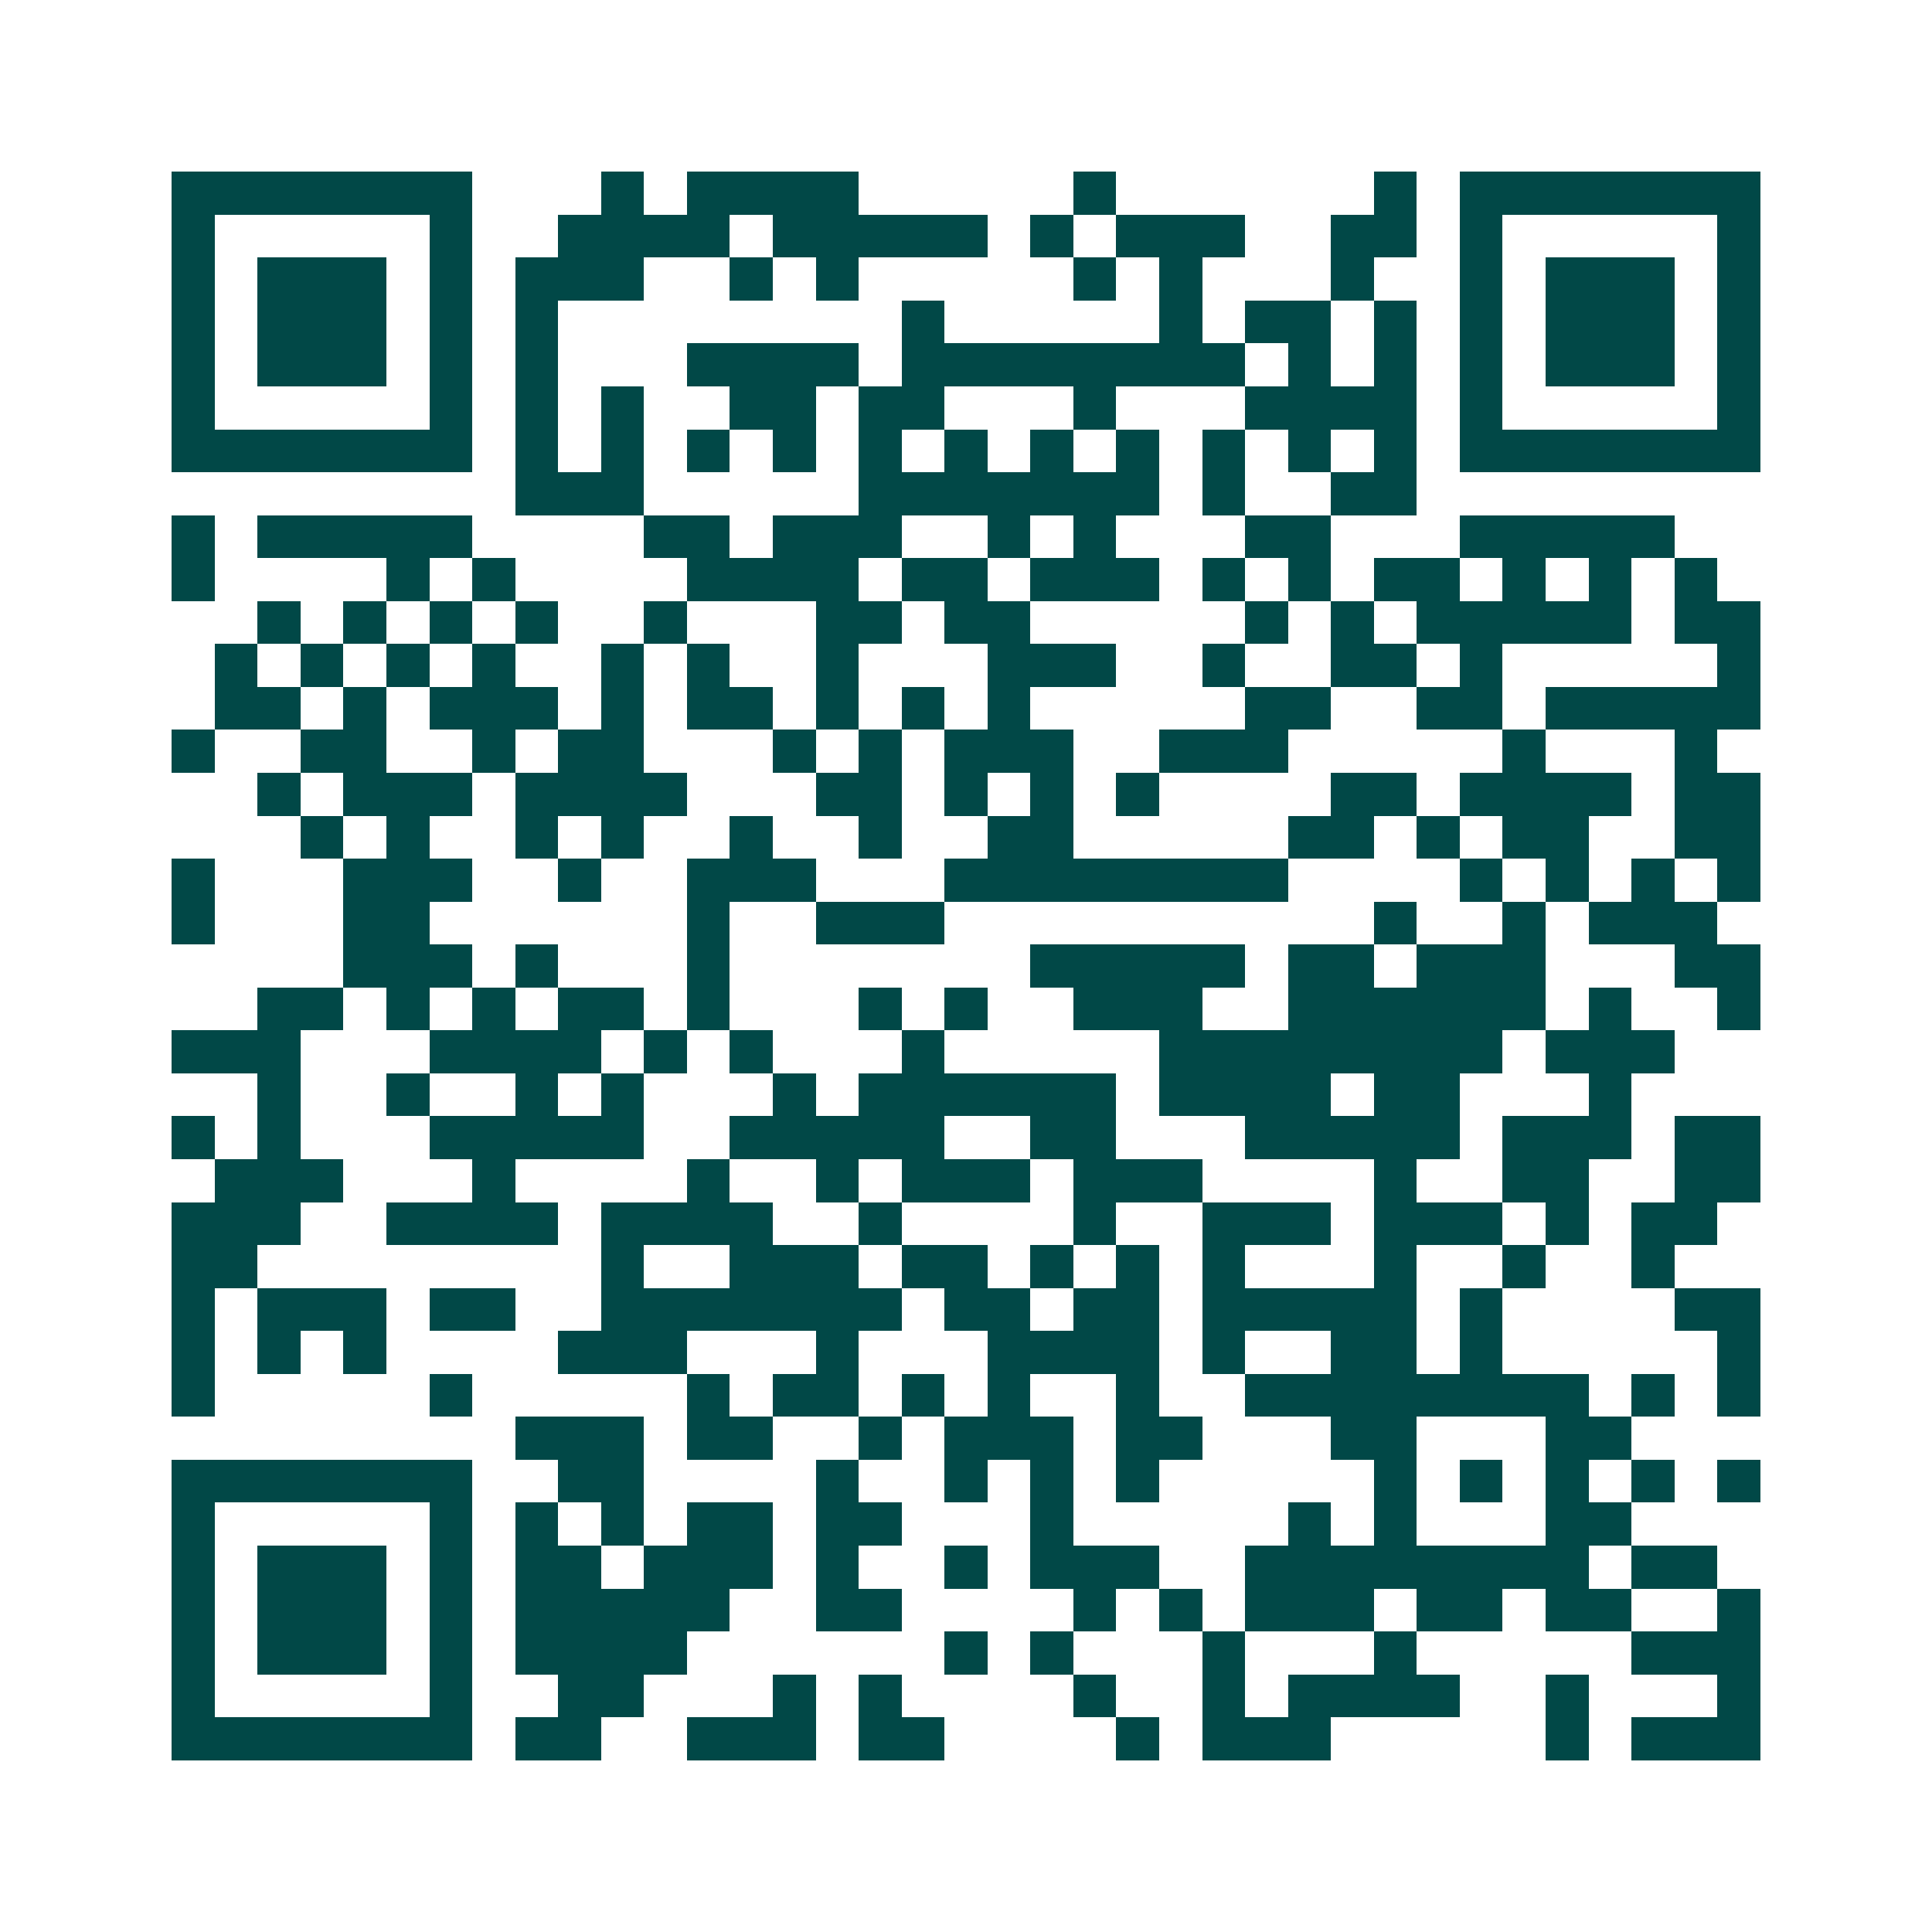 <svg xmlns="http://www.w3.org/2000/svg" width="200" height="200" viewBox="0 0 45 45" shape-rendering="crispEdges"><path fill="#ffffff" d="M0 0h45v45H0z"/><path stroke="#014847" d="M4 4.5h7m3 0h1m1 0h4m5 0h1m6 0h1m1 0h7M4 5.5h1m5 0h1m2 0h4m1 0h5m1 0h1m1 0h3m2 0h2m1 0h1m5 0h1M4 6.5h1m1 0h3m1 0h1m1 0h3m2 0h1m1 0h1m5 0h1m1 0h1m3 0h1m2 0h1m1 0h3m1 0h1M4 7.5h1m1 0h3m1 0h1m1 0h1m8 0h1m5 0h1m1 0h2m1 0h1m1 0h1m1 0h3m1 0h1M4 8.5h1m1 0h3m1 0h1m1 0h1m3 0h4m1 0h8m1 0h1m1 0h1m1 0h1m1 0h3m1 0h1M4 9.5h1m5 0h1m1 0h1m1 0h1m2 0h2m1 0h2m3 0h1m3 0h4m1 0h1m5 0h1M4 10.5h7m1 0h1m1 0h1m1 0h1m1 0h1m1 0h1m1 0h1m1 0h1m1 0h1m1 0h1m1 0h1m1 0h1m1 0h7M12 11.5h3m5 0h7m1 0h1m2 0h2M4 12.5h1m1 0h5m4 0h2m1 0h3m2 0h1m1 0h1m3 0h2m3 0h5M4 13.5h1m4 0h1m1 0h1m4 0h4m1 0h2m1 0h3m1 0h1m1 0h1m1 0h2m1 0h1m1 0h1m1 0h1M6 14.5h1m1 0h1m1 0h1m1 0h1m2 0h1m3 0h2m1 0h2m5 0h1m1 0h1m1 0h5m1 0h2M5 15.5h1m1 0h1m1 0h1m1 0h1m2 0h1m1 0h1m2 0h1m3 0h3m2 0h1m2 0h2m1 0h1m5 0h1M5 16.5h2m1 0h1m1 0h3m1 0h1m1 0h2m1 0h1m1 0h1m1 0h1m5 0h2m2 0h2m1 0h5M4 17.5h1m2 0h2m2 0h1m1 0h2m3 0h1m1 0h1m1 0h3m2 0h3m5 0h1m3 0h1M6 18.5h1m1 0h3m1 0h4m3 0h2m1 0h1m1 0h1m1 0h1m4 0h2m1 0h4m1 0h2M7 19.5h1m1 0h1m2 0h1m1 0h1m2 0h1m2 0h1m2 0h2m5 0h2m1 0h1m1 0h2m2 0h2M4 20.5h1m3 0h3m2 0h1m2 0h3m3 0h8m4 0h1m1 0h1m1 0h1m1 0h1M4 21.5h1m3 0h2m6 0h1m2 0h3m10 0h1m2 0h1m1 0h3M8 22.5h3m1 0h1m3 0h1m7 0h5m1 0h2m1 0h3m3 0h2M6 23.5h2m1 0h1m1 0h1m1 0h2m1 0h1m3 0h1m1 0h1m2 0h3m2 0h6m1 0h1m2 0h1M4 24.5h3m3 0h4m1 0h1m1 0h1m3 0h1m5 0h8m1 0h3M6 25.5h1m2 0h1m2 0h1m1 0h1m3 0h1m1 0h6m1 0h4m1 0h2m3 0h1M4 26.5h1m1 0h1m3 0h5m2 0h5m2 0h2m3 0h5m1 0h3m1 0h2M5 27.5h3m3 0h1m4 0h1m2 0h1m1 0h3m1 0h3m4 0h1m2 0h2m2 0h2M4 28.5h3m2 0h4m1 0h4m2 0h1m4 0h1m2 0h3m1 0h3m1 0h1m1 0h2M4 29.5h2m8 0h1m2 0h3m1 0h2m1 0h1m1 0h1m1 0h1m3 0h1m2 0h1m2 0h1M4 30.5h1m1 0h3m1 0h2m2 0h7m1 0h2m1 0h2m1 0h5m1 0h1m4 0h2M4 31.5h1m1 0h1m1 0h1m4 0h3m3 0h1m3 0h4m1 0h1m2 0h2m1 0h1m5 0h1M4 32.5h1m5 0h1m5 0h1m1 0h2m1 0h1m1 0h1m2 0h1m2 0h8m1 0h1m1 0h1M12 33.5h3m1 0h2m2 0h1m1 0h3m1 0h2m3 0h2m3 0h2M4 34.5h7m2 0h2m4 0h1m2 0h1m1 0h1m1 0h1m5 0h1m1 0h1m1 0h1m1 0h1m1 0h1M4 35.5h1m5 0h1m1 0h1m1 0h1m1 0h2m1 0h2m3 0h1m5 0h1m1 0h1m3 0h2M4 36.5h1m1 0h3m1 0h1m1 0h2m1 0h3m1 0h1m2 0h1m1 0h3m2 0h8m1 0h2M4 37.5h1m1 0h3m1 0h1m1 0h5m2 0h2m4 0h1m1 0h1m1 0h3m1 0h2m1 0h2m2 0h1M4 38.5h1m1 0h3m1 0h1m1 0h4m6 0h1m1 0h1m3 0h1m3 0h1m5 0h3M4 39.5h1m5 0h1m2 0h2m3 0h1m1 0h1m4 0h1m2 0h1m1 0h4m2 0h1m3 0h1M4 40.5h7m1 0h2m2 0h3m1 0h2m4 0h1m1 0h3m5 0h1m1 0h3"/></svg>
